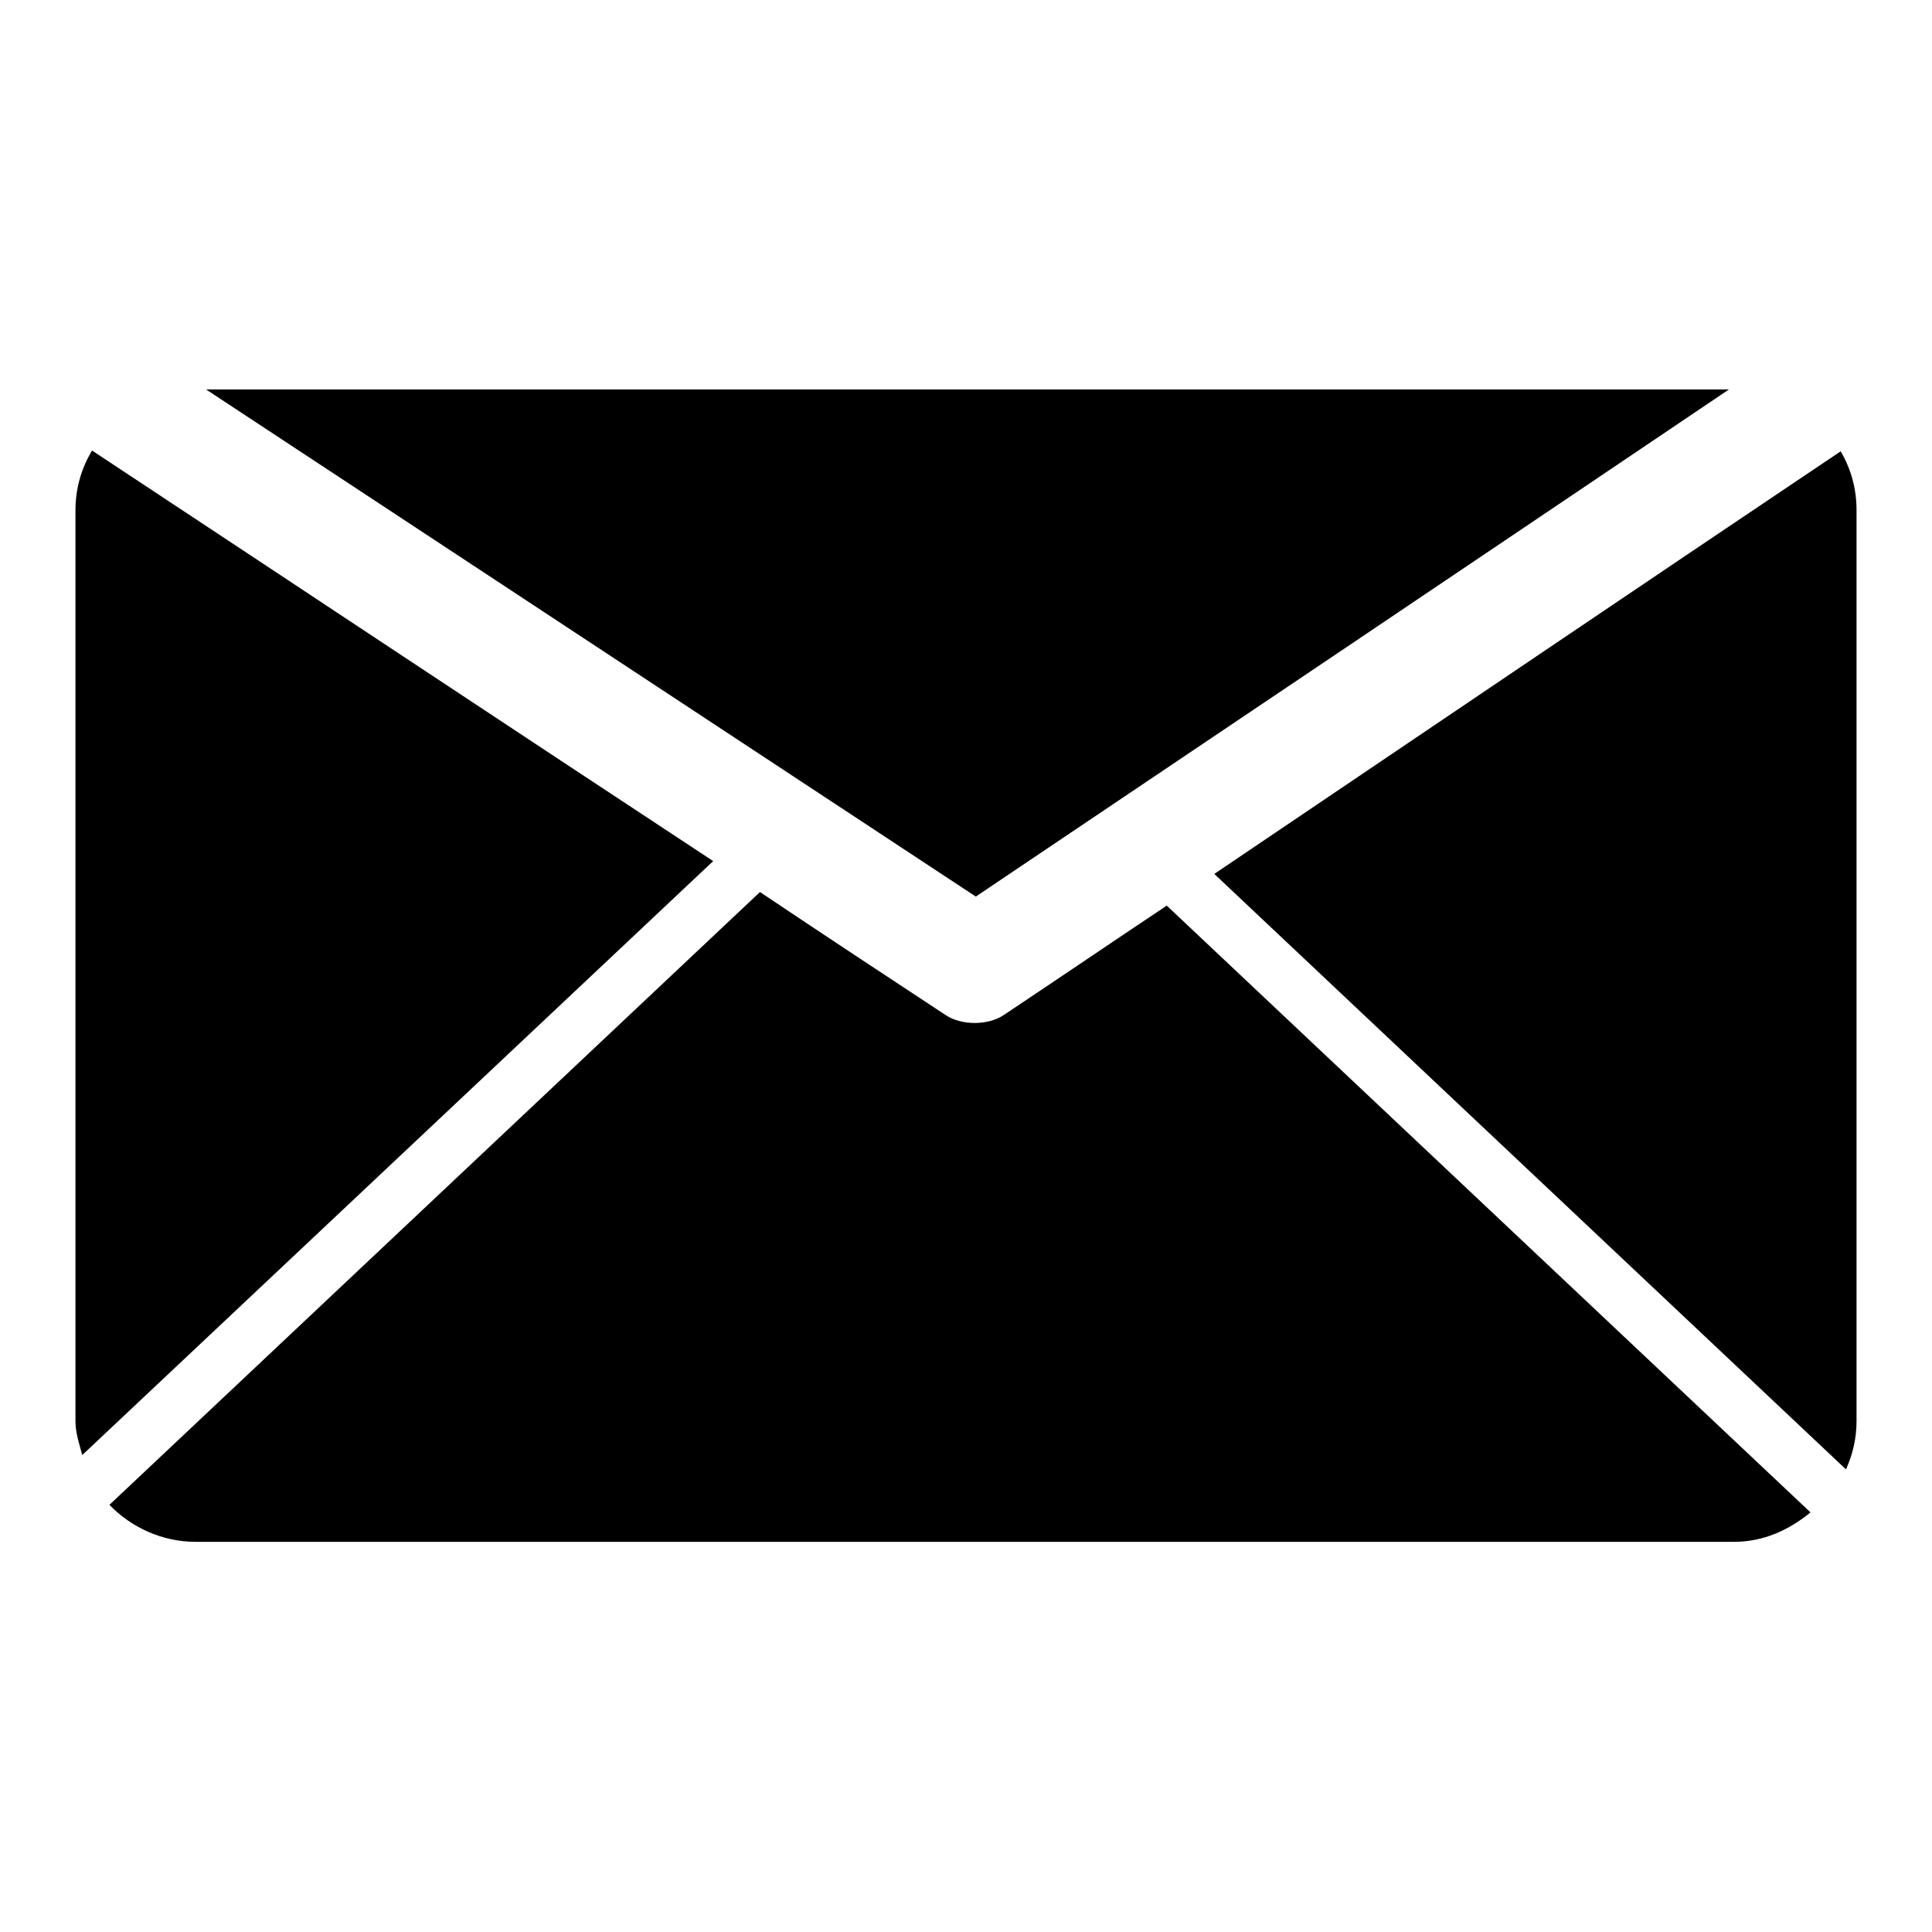 <?xml version="1.0" encoding="utf-8"?>
<!-- Svg Vector Icons : http://www.onlinewebfonts.com/icon -->
<!DOCTYPE svg PUBLIC "-//W3C//DTD SVG 1.1//EN" "http://www.w3.org/Graphics/SVG/1.1/DTD/svg11.dtd">
<svg version="1.1" xmlns="http://www.w3.org/2000/svg" xmlns:xlink="http://www.w3.org/1999/xlink" x="0px" y="0px" viewBox="0 0 256 256" enable-background="new 0 0 256 256" xml:space="preserve">
<g><g><path fill="#000000" d="M154.6,120c-7.2,4.8-14.4,9.7-21.6,14.5c-2.1,1.4-5.6,1.4-7.7,0c-8.2-5.4-16.4-10.8-24.6-16.3l-86.2,81.2c2.9,3,7,4.9,11.4,4.9h203.9c3.9,0,7.3-1.6,10.1-3.9L154.6,120z"/><path fill="#000000" d="M12.2,59.7c-1.4,2.3-2.2,5-2.2,7.9v120.7c0,1.6,0.5,3,0.9,4.5l83.6-78.7C67,96,39.6,77.8,12.2,59.7z"/><path fill="#000000" d="M246,188.3V67.6c0-2.8-0.7-5.4-2.1-7.8c-27.7,18.6-55.3,37.3-83,56l83.7,78.9C245.5,192.7,246,190.6,246,188.3z"/><path fill="#000000" d="M27.3,51.6c34,22.4,68,44.8,102,67.2c33.3-22.4,66.6-44.8,99.8-67.2H27.3z"/></g></g>
</svg>